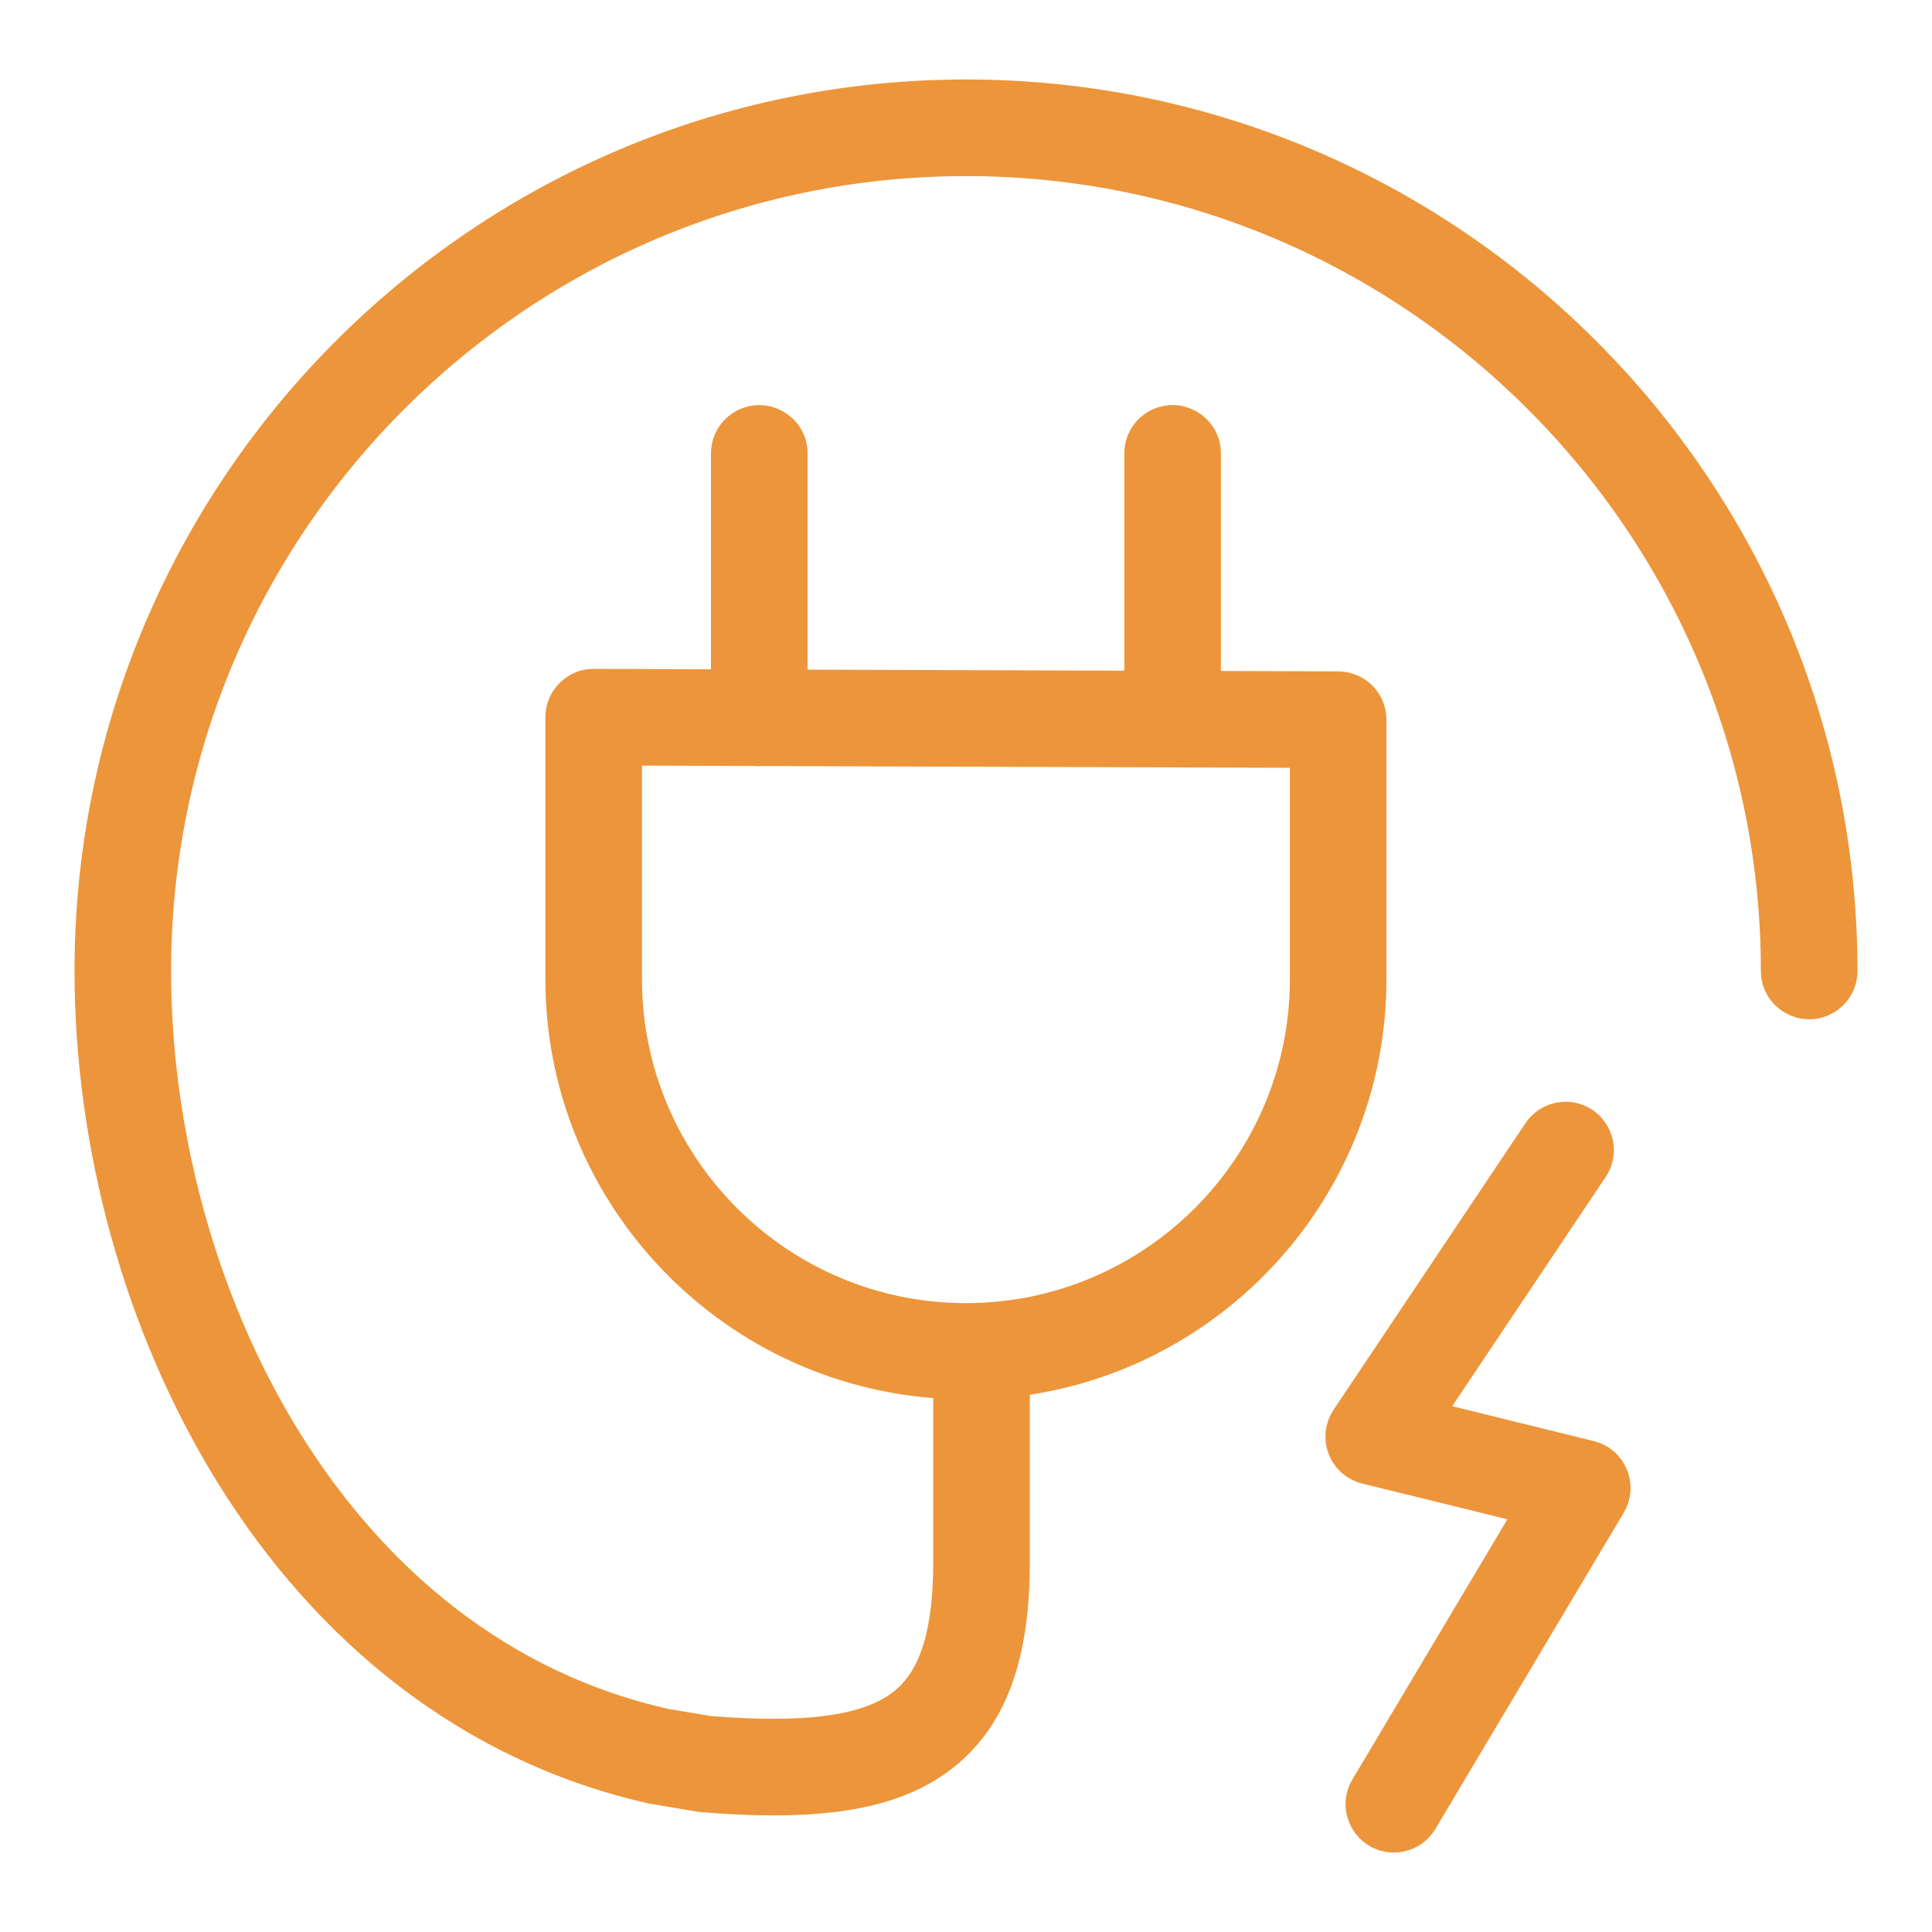 <?xml version="1.0" encoding="UTF-8"?> <svg xmlns="http://www.w3.org/2000/svg" viewBox="0 0 100.00 100.00" data-guides="{&quot;vertical&quot;:[],&quot;horizontal&quot;:[]}"><path fill="#ed953a" stroke="#ed953a" fill-opacity="1" stroke-width="2" stroke-opacity="1" color="rgb(51, 51, 51)" fill-rule="evenodd" id="tSvg10e1295975c" title="Path 1" d="M82.256 75.561C79.351 74.846 76.445 74.131 73.54 73.416C76.459 69.056 79.378 64.695 82.297 60.335C82.918 59.362 82.253 58.081 81.099 58.029C80.588 58.007 80.099 58.247 79.805 58.666C76.489 63.619 73.173 68.573 69.857 73.526C69.278 74.391 69.734 75.568 70.745 75.817C73.688 76.541 76.63 77.265 79.573 77.989C76.668 82.865 73.764 87.742 70.859 92.618C70.268 93.61 70.973 94.87 72.128 94.886C72.664 94.893 73.163 94.614 73.437 94.153C76.687 88.697 79.937 83.24 83.187 77.784C83.701 76.918 83.233 75.802 82.256 75.561Z"></path><path fill="#ed953a" stroke="#ed953a" fill-opacity="1" stroke-width="2" stroke-opacity="1" color="rgb(51, 51, 51)" fill-rule="evenodd" id="tSvgf1cea511c7" title="Path 2" d="M50 5.114C25.108 5.114 4.857 25.364 4.857 50.255C4.857 67.942 14.77 88.083 33.798 92.373C34.615 92.51 35.433 92.648 36.25 92.785C36.292 92.792 36.334 92.797 36.377 92.801C37.704 92.909 38.92 92.965 40.036 92.965C44.39 92.965 47.22 92.122 49.189 90.306C51.314 88.348 52.304 85.336 52.304 80.827C52.304 77.657 52.304 74.486 52.304 71.316C62.672 70.163 70.763 61.353 70.763 50.68C70.763 46.204 70.763 41.728 70.763 37.252C70.763 36.425 70.094 35.755 69.268 35.752C66.91 35.744 64.552 35.736 62.194 35.728C62.194 31.642 62.194 27.555 62.194 23.469C62.194 22.314 60.944 21.593 59.944 22.17C59.48 22.438 59.194 22.933 59.194 23.469C59.194 27.552 59.194 31.635 59.194 35.718C53.063 35.697 46.931 35.677 40.8 35.656C40.8 31.594 40.8 27.532 40.8 23.47C40.8 22.315 39.55 21.594 38.55 22.171C38.086 22.439 37.8 22.934 37.8 23.47C37.8 27.529 37.8 31.587 37.8 35.646C35.444 35.638 33.089 35.63 30.733 35.622C30.338 35.609 29.952 35.778 29.67 36.06C29.388 36.342 29.229 36.724 29.229 37.122C29.229 41.642 29.229 46.161 29.229 50.681C29.229 61.901 38.176 71.049 49.305 71.418C49.305 74.555 49.305 77.691 49.305 80.828C49.305 84.44 48.622 86.751 47.158 88.101C45.39 89.728 42.159 90.256 36.684 89.817C35.915 89.688 35.146 89.56 34.377 89.431C16.966 85.504 7.856 66.751 7.856 50.256C7.856 27.02 26.761 8.115 49.999 8.115C73.237 8.115 92.143 27.019 92.143 50.256C92.143 51.411 93.393 52.132 94.393 51.555C94.857 51.287 95.143 50.792 95.143 50.256C95.143 25.364 74.892 5.114 50 5.114ZM32.229 50.679C32.229 46.661 32.229 42.643 32.229 38.625C34.537 38.633 36.844 38.64 39.152 38.648C39.202 38.653 39.25 38.663 39.302 38.663C39.35 38.663 39.395 38.653 39.442 38.649C48.883 38.681 58.324 38.713 67.765 38.745C67.765 42.723 67.765 46.7 67.765 50.678C67.765 60.477 59.794 68.45 49.997 68.45C40.2 68.45 32.229 60.478 32.229 50.679Z"></path><defs></defs></svg> 